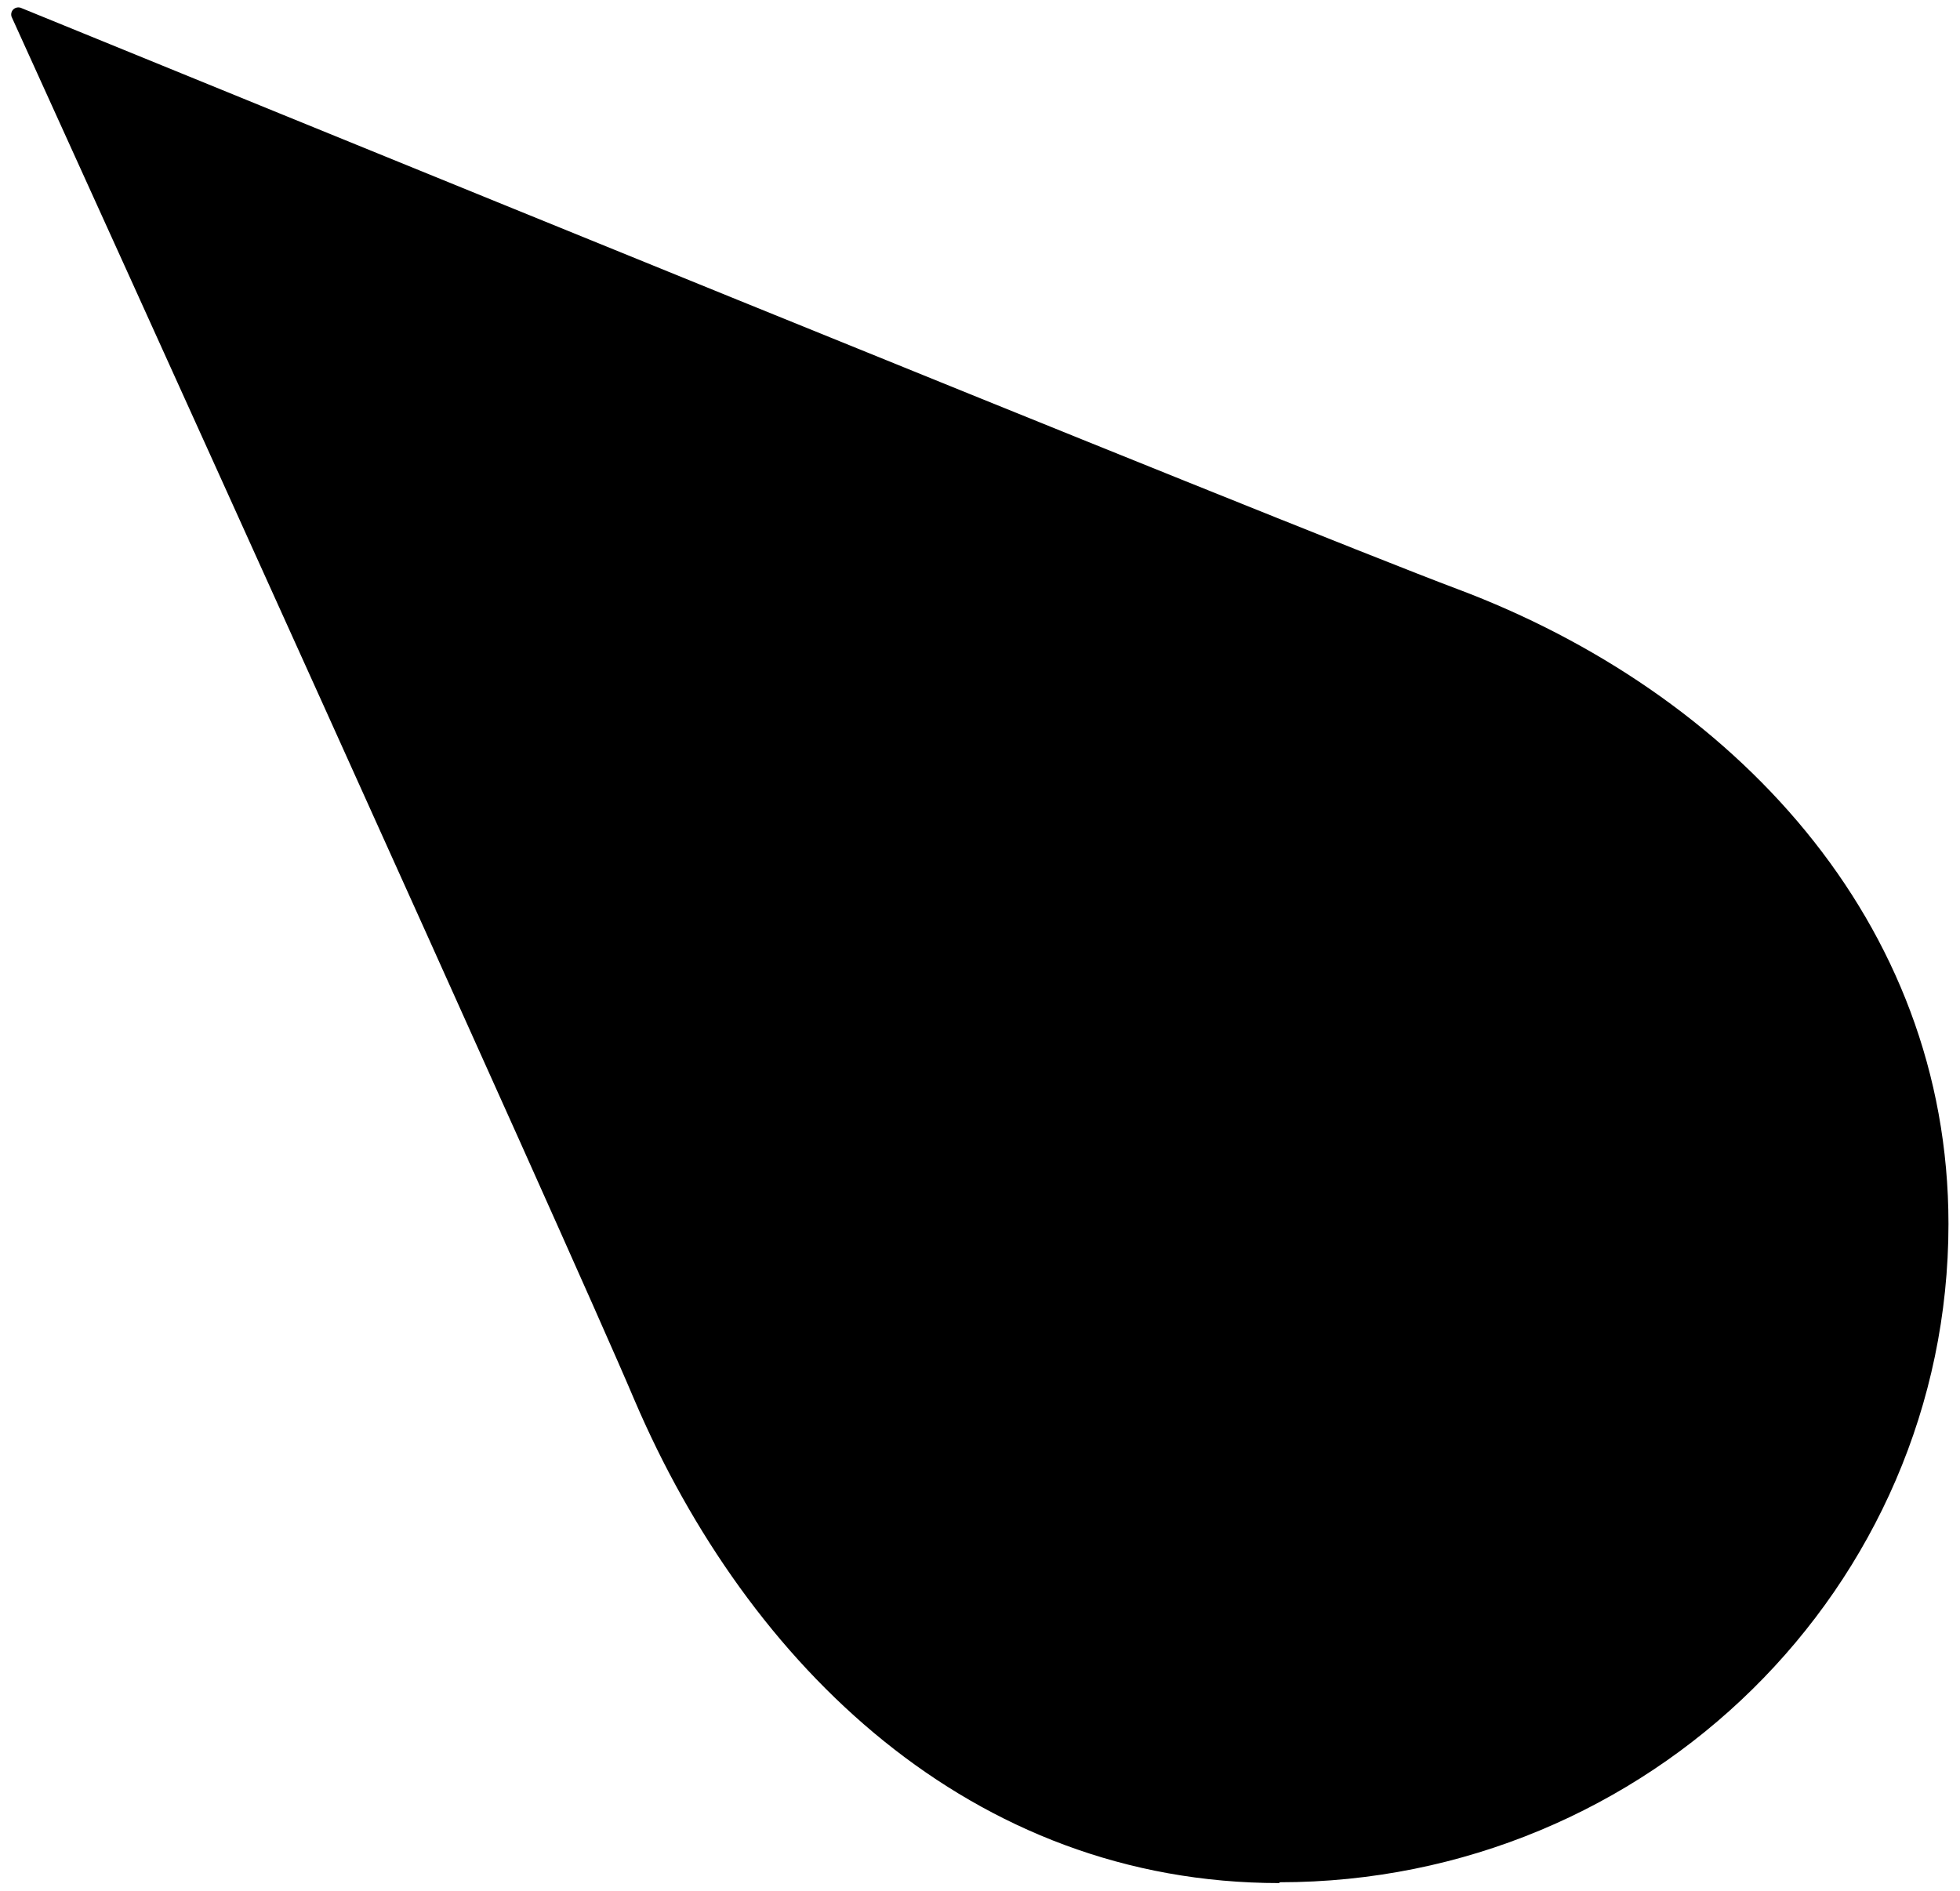 <?xml version="1.0" encoding="UTF-8"?>
<svg xmlns="http://www.w3.org/2000/svg" width="425" height="410" viewBox="0 0 425 410" fill="none">
  <g clip-path="url(#clip0_2676_7547)">
    <path d="M277.439 408.322C210.624 408.322 162.211 361.206 137.558 303.54C123.981 271.368 16.435 34.202 2.5 3.612C2.143 2.381 3.215 1.326 4.465 1.678C35.907 14.512 280.833 114.547 316.026 127.732C375.516 150.06 422.5 199.638 422.5 265.39C422.5 344.152 357.473 408.146 277.439 408.146L277.439 408.322Z" fill="black"></path>
  </g>
  <defs>
    <clipPath id="clip0_2676_7547">
      <rect width="420" height="406.644" fill="white" transform="translate(2.5 1.678)"></rect>
    </clipPath>
  </defs>
</svg>
